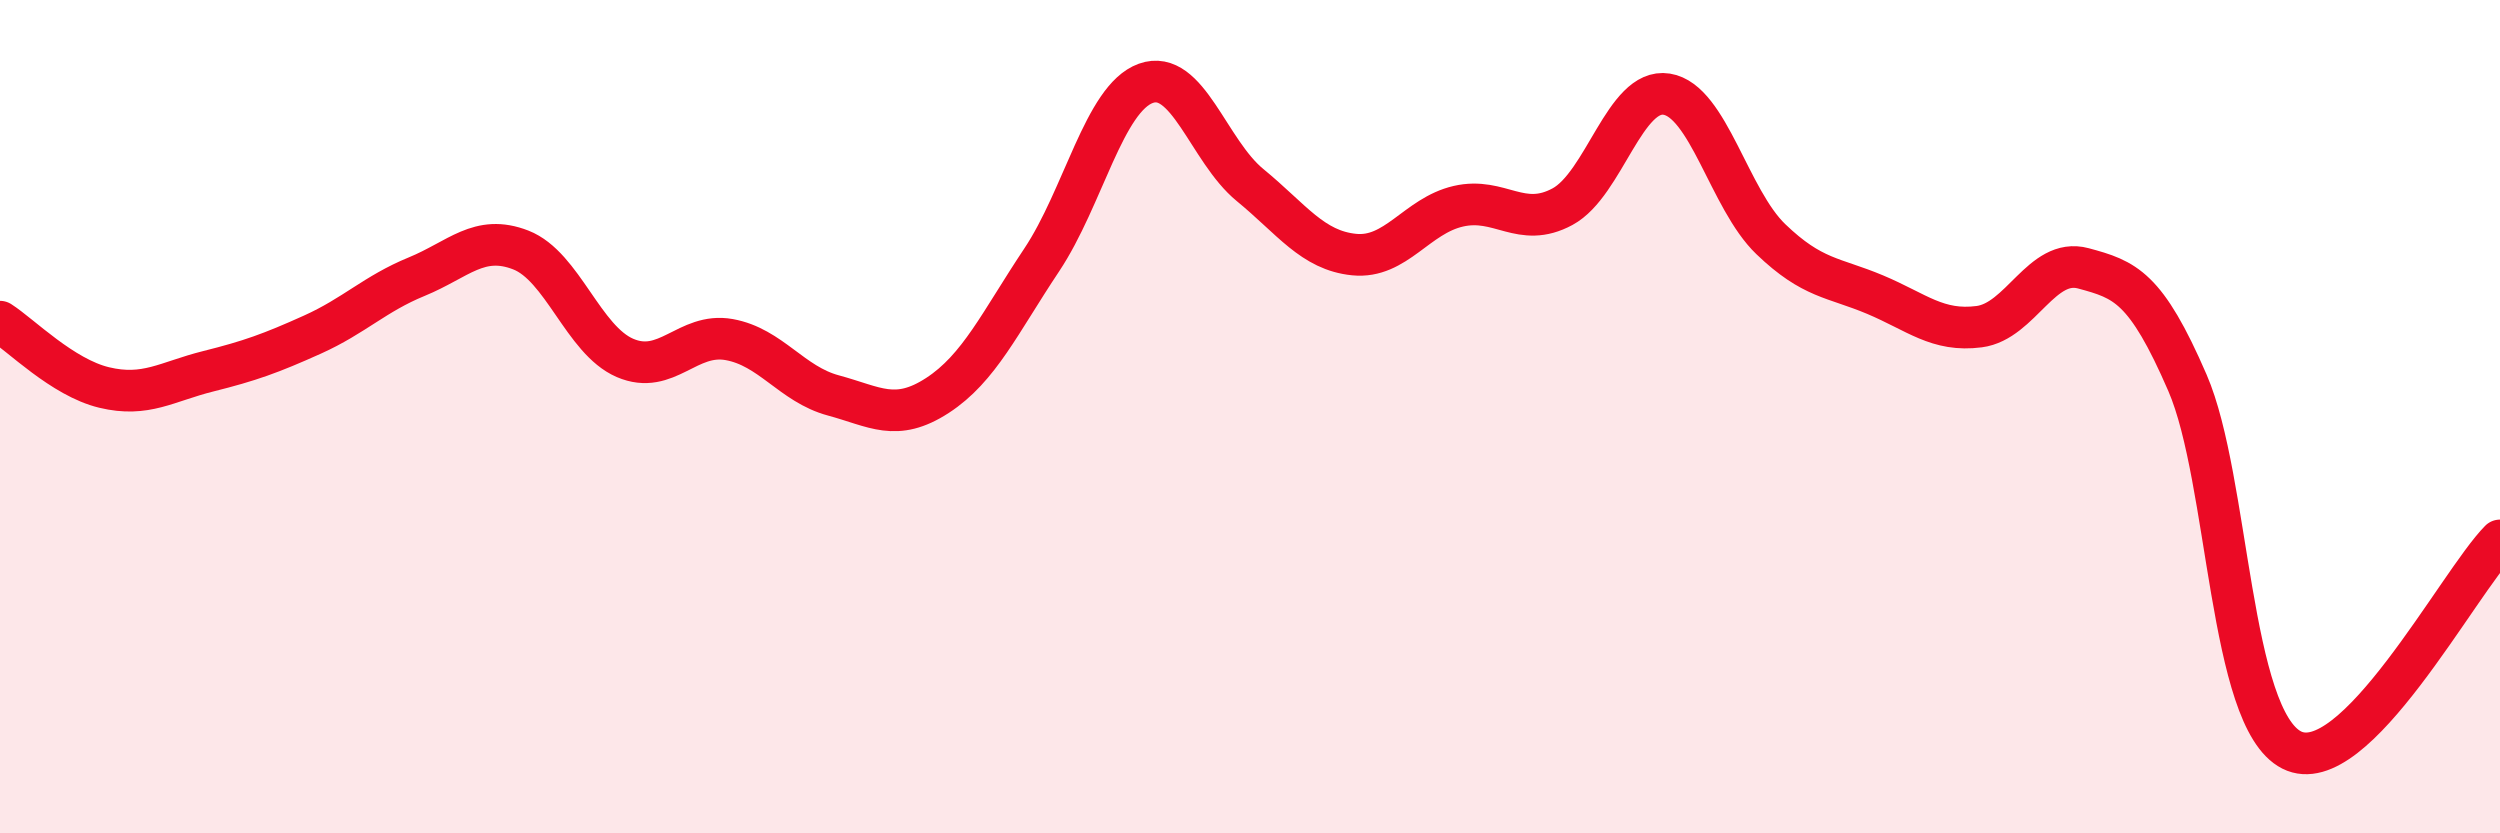 
    <svg width="60" height="20" viewBox="0 0 60 20" xmlns="http://www.w3.org/2000/svg">
      <path
        d="M 0,7.72 C 0.5,8.04 1.5,9.06 2.5,9.3 C 3.5,9.54 4,9.16 5,8.91 C 6,8.66 6.5,8.48 7.5,8.03 C 8.5,7.58 9,7.05 10,6.64 C 11,6.23 11.5,5.61 12.5,6 C 13.5,6.39 14,8.16 15,8.59 C 16,9.02 16.5,7.97 17.5,8.15 C 18.5,8.33 19,9.22 20,9.49 C 21,9.76 21.5,10.14 22.5,9.49 C 23.5,8.84 24,7.74 25,6.24 C 26,4.74 26.5,2.36 27.5,2 C 28.5,1.64 29,3.62 30,4.44 C 31,5.26 31.5,6.01 32.5,6.11 C 33.5,6.21 34,5.18 35,4.95 C 36,4.72 36.5,5.5 37.5,4.96 C 38.5,4.42 39,2.1 40,2.26 C 41,2.42 41.5,4.78 42.5,5.74 C 43.5,6.7 44,6.65 45,7.07 C 46,7.49 46.5,7.97 47.5,7.84 C 48.5,7.71 49,6.17 50,6.44 C 51,6.71 51.5,6.88 52.5,9.19 C 53.5,11.5 53.5,17.24 55,18 C 56.5,18.76 59,13.98 60,12.97L60 20L0 20Z"
        fill="#EB0A25"
        opacity="0.1"
        stroke-linecap="round"
        stroke-linejoin="round"
      />
      <path
        d="M 0,7.72 C 0.5,8.04 1.5,9.06 2.5,9.3 C 3.5,9.54 4,9.16 5,8.91 C 6,8.66 6.5,8.48 7.5,8.03 C 8.5,7.58 9,7.05 10,6.64 C 11,6.23 11.5,5.61 12.5,6 C 13.5,6.39 14,8.16 15,8.59 C 16,9.02 16.5,7.97 17.5,8.15 C 18.5,8.33 19,9.22 20,9.49 C 21,9.76 21.5,10.14 22.5,9.49 C 23.5,8.84 24,7.74 25,6.24 C 26,4.74 26.5,2.36 27.5,2 C 28.5,1.64 29,3.62 30,4.44 C 31,5.26 31.5,6.01 32.5,6.11 C 33.5,6.21 34,5.18 35,4.95 C 36,4.72 36.5,5.5 37.5,4.96 C 38.5,4.42 39,2.1 40,2.26 C 41,2.42 41.5,4.78 42.5,5.74 C 43.5,6.7 44,6.65 45,7.07 C 46,7.49 46.5,7.97 47.5,7.84 C 48.5,7.71 49,6.17 50,6.44 C 51,6.71 51.5,6.88 52.5,9.19 C 53.5,11.5 53.5,17.24 55,18 C 56.5,18.76 59,13.98 60,12.97"
        stroke="#EB0A25"
        stroke-width="1"
        fill="none"
        stroke-linecap="round"
        stroke-linejoin="round"
      />
    </svg>
  